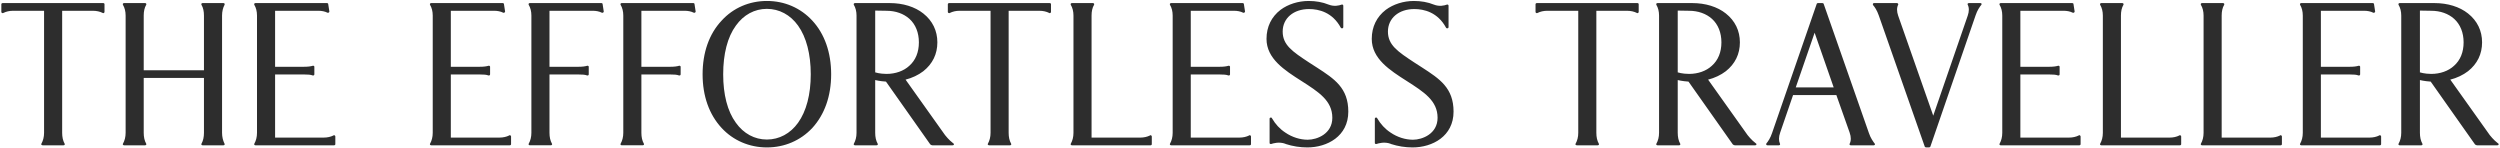 <svg fill="none" height="77" viewBox="0 0 1299 77" width="1299" xmlns="http://www.w3.org/2000/svg"><path d="m1.4 1.6h52.2c.4 0 .7.2.7.6v4c0 .2-.1.4-.3.5-.2.2-.5.2-.7 0-1.4-.7-3.1-1.1-5.1-1.1h-15.9v63.4c0 2.2.4 4.1 1.3 5.7.1.1.1.3 0 .5s-.3.3-.6.3h-10.8c-.3 0-.5-.1-.7-.3-.1-.2-.1-.4 0-.5.9-1.6 1.4-3.5 1.4-5.7v-63.4h-16.1c-1.9 0-3.6.4-5 1.1-.3.2-.5.2-.8 0-.2-.1-.3-.3-.3-.5v-4c0-.4.4-.6.7-.6zm113.98 67.4c0 2.2.5 4.1 1.3 5.7.1.1.1.3 0 .5s-.3.3-.6.3h-10.8c-.3 0-.5-.1-.6-.3s-.1-.4 0-.5c.9-1.6 1.3-3.5 1.3-5.7v-28.5h-31.3v28.5c0 2.2.4 4.1 1.3 5.7.1.1.1.3 0 .5s-.4.3-.6.3h-10.9c-.2 0-.5-.1-.6-.3s-.1-.4 0-.5c.9-1.6 1.4-3.5 1.4-5.7v-60.9c0-2.2-.5-4.1-1.4-5.6-.1-.2-.1-.4 0-.6.1-.2.4-.3.6-.3h10.9c.2 0 .5.1.6.3.1.2.1.4 0 .6-.9 1.5-1.3 3.4-1.3 5.6v28.4h31.3v-28.4c0-2.2-.4-4.1-1.3-5.6-.1-.2-.1-.4 0-.6.1-.2.3-.3.6-.3h10.8c.3 0 .5.1.6.3.1.2.1.4 0 .6-.8 1.5-1.3 3.4-1.3 5.6zm58.559 1.4c.2.1.3.3.3.5v4c0 .4-.3.6-.7.6h-40.8c-.2 0-.5-.1-.6-.3s-.1-.4 0-.5c.9-1.6 1.4-3.5 1.4-5.7v-60.9c0-2.2-.5-4.1-1.4-5.6-.1-.2-.1-.4 0-.6.1-.2.4-.3.6-.3h37.2c.3 0 .6.2.6.5l.6 3.9c0 .2-.1.4-.3.5-.2.2-.5.2-.7.1-1.4-.7-3-1-4.8-1h-22.4v29.1h15c2.1 0 3.5-.2 4.5-.5.2-.1.5-.1.7.1.1.1.2.2.2.4v3.9c0 .2-.1.4-.2.5-.2.1-.5.2-.7.1-1-.4-2.4-.5-4.5-.5h-15v32.8h25.2c2 0 3.7-.4 5.1-1.1.2-.2.5-.2.7 0zm91.309 0c.2.1.3.3.3.5v4c0 .4-.3.6-.7.6h-40.8c-.2 0-.5-.1-.6-.3s-.1-.4 0-.5c.9-1.6 1.4-3.5 1.4-5.7v-60.9c0-2.2-.5-4.1-1.4-5.6-.1-.2-.1-.4 0-.6.1-.2.4-.3.6-.3h37.2c.3 0 .6.2.6.5l.6 3.9c0 .2-.1.4-.3.5-.2.2-.5.2-.7.1-1.4-.7-3-1-4.8-1h-22.4v29.1h15c2.1 0 3.5-.2 4.5-.5.2-.1.5-.1.7.1.1.1.2.2.2.4v3.9c0 .2-.1.4-.2.5-.2.1-.5.2-.7.1-1-.4-2.4-.5-4.5-.5h-15v32.8h25.2c2 0 3.7-.4 5.1-1.1.2-.2.5-.2.7 0zm48.465-64.4c0 .2-.1.4-.3.5-.2.2-.5.2-.7.1-1.4-.7-3-1-4.8-1h-22.4v29.1h15c2.1 0 3.5-.2 4.5-.5.2-.1.5-.1.7.1.1.1.2.2.2.4v3.9c0 .2-.1.4-.2.5-.2.1-.5.2-.7.1-1-.4-2.4-.5-4.5-.5h-15v30.3c0 2.2.4 4.1 1.3 5.7.1.1.1.3 0 .5s-.4.3-.6.3h-10.9c-.2 0-.5-.1-.6-.3s-.1-.4 0-.5c.9-1.6 1.4-3.5 1.4-5.7v-60.9c0-2.2-.5-4.1-1.4-5.6-.1-.2-.1-.4 0-.6.1-.2.4-.3.6-.3h37.1c.4 0 .7.2.7.5zm47.753 0c0 .2-.1.4-.3.5-.2.2-.5.2-.7.1-1.4-.7-3-1-4.8-1h-22.4v29.1h15c2.1 0 3.5-.2 4.5-.5.2-.1.5-.1.7.1.1.1.2.2.2.4v3.9c0 .2-.1.4-.2.5-.2.1-.5.2-.7.1-1-.4-2.4-.5-4.5-.5h-15v30.3c0 2.2.4 4.1 1.3 5.7.1.1.1.3 0 .5s-.4.3-.6.3h-10.9c-.2 0-.5-.1-.6-.3s-.1-.4 0-.5c.9-1.6 1.4-3.5 1.4-5.7v-60.9c0-2.2-.5-4.1-1.4-5.6-.1-.2-.1-.4 0-.6.1-.2.4-.3.6-.3h37.1c.4 0 .7.2.7.5zm60.604 4.7c6.4 6.9 9.8 16.6 9.8 27.9s-3.4 20.9-9.8 27.9c-6.1 6.5-14.4 10.1-23.6 10.1-9.1 0-17.5-3.6-23.5-10.1-6.5-7-9.9-16.6-9.9-27.9s3.4-21 9.9-27.9c6-6.6 14.4-10.2 23.5-10.2 9.2 0 17.5 3.6 23.6 10.2zm-7.4 53.1c4.3-6 6.6-14.7 6.6-25.2s-2.3-19.3-6.6-25.3c-4-5.6-9.8-8.7-16.2-8.7s-12.1 3.1-16.1 8.7c-4.4 6-6.6 14.8-6.6 25.3s2.2 19.2 6.6 25.2c4 5.6 9.7 8.7 16.1 8.7s12.2-3.1 16.2-8.7zm80.685 10.7c.3.1.3.4.3.6-.1.3-.4.4-.7.4h-10.5c-.4 0-.8-.2-1.1-.5l-23-32.6c-3.2-.2-5.6-.8-5.6-.8v27.4c0 2.2.4 4.1 1.3 5.7.1.1.1.3 0 .5s-.3.3-.6.3h-11.2c-.2 0-.5-.1-.6-.3s-.1-.4 0-.5c.9-1.6 1.4-3.5 1.4-5.7v-60.9c0-2.2-.5-4.1-1.4-5.6-.1-.2-.1-.4 0-.6.1-.2.4-.3.6-.3h18.1c6.8 0 13 1.9 17.4 5.4 4.8 3.8 7.3 9 7.3 15 0 6.1-2.5 11.2-7.3 15-2.6 2-5.8 3.5-9.3 4.4h.1l20.5 28.8c.1.1 1.9 2.5 4.3 4.3zm-40.6-36.9s2.4.8 5.9.8c4.6 0 8.9-1.5 11.8-4.2 3.3-2.9 5-7.1 5-12.2 0-5-1.7-9.3-4.9-12.2-3-2.7-7.2-4.2-11.9-4.2l-5.9-.1zm38.442-36h52.2c.4 0 .7.2.7.6v4c0 .2-.1.4-.3.5-.2.2-.5.2-.7 0-1.4-.7-3.1-1.1-5.1-1.1h-15.9v63.4c0 2.2.4 4.1 1.3 5.7.1.1.1.3 0 .5s-.3.3-.6.3h-10.8c-.3 0-.5-.1-.7-.3-.1-.2-.1-.4 0-.5.9-1.6 1.4-3.5 1.4-5.7v-63.4h-16.1c-1.9 0-3.6.4-5 1.1-.3.2-.5.2-.8 0-.2-.1-.3-.3-.3-.5v-4c0-.4.4-.6.7-.6zm104.98 68.8c.2.1.3.3.3.5v4c0 .4-.3.6-.7.6h-40.8c-.2 0-.5-.1-.6-.3s-.1-.4 0-.5c.9-1.6 1.4-3.5 1.4-5.7v-60.9c0-2.2-.5-4.1-1.4-5.6-.1-.2-.1-.4 0-.6.1-.2.4-.3.6-.3h10.9c.2 0 .5.1.6.3.1.2.1.4 0 .6-.9 1.5-1.3 3.4-1.3 5.6v63.4h25.2c2 0 3.7-.4 5.1-1.1.2-.2.5-.2.7 0zm51.543 0c.2.1.3.3.3.5v4c0 .4-.3.6-.7.6h-40.8c-.2 0-.5-.1-.6-.3s-.1-.4 0-.5c.9-1.6 1.4-3.5 1.4-5.7v-60.9c0-2.2-.5-4.1-1.4-5.6-.1-.2-.1-.4 0-.6.1-.2.4-.3.6-.3h37.2c.3 0 .6.2.6.5l.6 3.9c0 .2-.1.4-.3.5-.2.2-.5.2-.7.1-1.4-.7-3-1-4.8-1h-22.4v29.1h15c2.1 0 3.5-.2 4.5-.5.2-.1.5-.1.7.1.1.1.2.2.2.4v3.9c0 .2-.1.4-.2.5-.2.1-.5.2-.7.1-1-.4-2.4-.5-4.5-.5h-15v32.8h25.2c2 0 3.7-.4 5.1-1.1.2-.2.5-.2.7 0zm34.56-35.3c9.1 5.9 16.3 10.6 16.3 22.9 0 12.8-11 18.6-21.3 18.6-3.8 0-7.6-.6-11.3-1.8l-.1-.1c-3.3-1.2-6.4-.2-7.3.1-.2.1-.5 0-.7-.1s-.2-.3-.2-.5v-12.5c0-.3.1-.5.4-.6.4-.1.7 0 .8.3 1.8 3.1 4.1 5.6 7 7.5 3.5 2.4 7.7 3.7 11.6 3.7 4.9 0 12.8-3.1 12.8-11.4 0-8.9-7.1-13.4-16-19.1-8.8-5.6-18.2-11.6-18.2-21.9 0-6.3 2.6-11.5 7.3-15.1 3.9-2.9 9.2-4.6 14.6-4.6 3.7 0 7.2.6 10.4 1.9 2.8 1.1 5.4.5 6.7 0 .2-.1.5-.1.7.1.1.1.2.3.2.5v11.1c0 .3-.2.6-.5.6-.3.1-.6 0-.8-.3-4.3-8-11.4-9.7-16.5-9.7-8.1 0-13.7 4.8-13.7 11.7 0 7 5.1 10.4 13.6 16zm54.688 0c9.1 5.9 16.3 10.6 16.3 22.9 0 12.8-11 18.6-21.3 18.6-3.8 0-7.6-.6-11.3-1.8l-.1-.1c-3.3-1.2-6.4-.2-7.3.1-.2.1-.5 0-.7-.1s-.2-.3-.2-.5v-12.5c0-.3.1-.5.4-.6.4-.1.7 0 .8.3 1.8 3.1 4.1 5.6 7 7.5 3.5 2.4 7.7 3.7 11.6 3.7 4.9 0 12.8-3.1 12.8-11.4 0-8.9-7.1-13.4-16-19.1-8.8-5.6-18.2-11.6-18.2-21.9 0-6.3 2.6-11.5 7.3-15.1 3.9-2.9 9.2-4.6 14.6-4.6 3.7 0 7.2.6 10.4 1.9 2.8 1.1 5.4.5 6.7 0 .2-.1.5-.1.7.1.1.1.2.3.2.5v11.1c0 .3-.2.6-.5.6-.3.1-.6 0-.8-.3-4.3-8-11.4-9.7-16.5-9.7-8.1 0-13.7 4.8-13.7 11.7 0 7 5.1 10.4 13.6 16zm59.6-33.5h52.2c.4 0 .7.2.7.6v4c0 .2-.1.4-.3.5-.2.2-.5.2-.7 0-1.4-.7-3.1-1.1-5.1-1.1h-15.9v63.4c0 2.2.4 4.1 1.3 5.7.1.1.1.3 0 .5s-.3.3-.6.3h-10.8c-.3 0-.5-.1-.7-.3-.1-.2-.1-.4 0-.5.9-1.6 1.4-3.5 1.4-5.7v-63.4h-16.1c-1.9 0-3.6.4-5 1.1-.3.2-.5.2-.8 0-.2-.1-.3-.3-.3-.5v-4c0-.4.4-.6.7-.6zm113.78 72.9c.3.1.3.4.3.6-.1.3-.4.4-.7.4h-10.5c-.4 0-.8-.2-1.1-.5l-23-32.6c-3.2-.2-5.6-.8-5.6-.8v27.4c0 2.2.4 4.1 1.3 5.7.1.1.1.3 0 .5s-.3.3-.6.3h-11.2c-.2 0-.5-.1-.6-.3s-.1-.4 0-.5c.9-1.6 1.4-3.5 1.4-5.7v-60.9c0-2.2-.5-4.1-1.4-5.6-.1-.2-.1-.4 0-.6.1-.2.4-.3.6-.3h18.1c6.8 0 13 1.9 17.4 5.4 4.8 3.8 7.3 9 7.3 15 0 6.1-2.5 11.2-7.3 15-2.6 2-5.8 3.5-9.3 4.4h.1l20.5 28.8c.1.1 1.9 2.5 4.3 4.3zm-40.6-36.9s2.4.8 5.9.8c4.6 0 8.9-1.5 11.8-4.2 3.3-2.9 5-7.1 5-12.2 0-5-1.7-9.3-4.9-12.2-3-2.7-7.2-4.2-11.9-4.2l-5.9-.1zm102.33 37c.2.1.2.4.1.6s-.4.3-.6.3h-11.9c-.2 0-.5-.1-.6-.3-.1-.1-.1-.3 0-.5.8-1.6.8-3.5 0-5.8l-6.9-19.5h-22.5l-6.7 19.5c-.8 2.3-.8 4.2-.1 5.8.1.2.1.4 0 .5-.1.2-.3.3-.6.3h-5.9c-.3 0-.5-.1-.6-.3s-.1-.5 0-.6c.9-1.1 2.1-2.8 3-5.5l23.2-67.1c.1-.3.4-.4.7-.4h2.2c.3 0 .6.1.7.4l23.5 67.1c.9 2.7 2.2 4.4 3 5.5zm-41-29.2h19.7l-9.9-28.4zm96.532-43.5c.1.2 0 .5-.1.6-.9 1.1-2.1 2.8-3 5.5l-23.5 68.2c-.1.2-.4.4-.7.4h-1.5c-.3 0-.6-.2-.7-.4l-23.905-68.2c-.9-2.6-2.1-4.4-3-5.4-.1-.2-.1-.5 0-.7.1-.2.3-.3.6-.3h11.8c.3 0 .5.1.6.3.1.1.2.3.1.5-.8 1.6-.8 3.5 0 5.8l18.205 51.9 17.9-51.9c.8-2.3.8-4.2 0-5.8-.1-.2-.1-.4 0-.5.2-.2.4-.3.6-.3h6c.2 0 .5.1.6.3zm51.17 68.5c.2.1.3.3.3.5v4c0 .4-.3.6-.7.6h-40.8c-.2 0-.5-.1-.6-.3s-.1-.4 0-.5c.9-1.6 1.4-3.5 1.4-5.7v-60.9c0-2.2-.5-4.1-1.4-5.6-.1-.2-.1-.4 0-.6.1-.2.4-.3.6-.3h37.2c.3 0 .6.2.6.5l.6 3.9c0 .2-.1.4-.3.5-.2.2-.5.2-.7.1-1.4-.7-3-1-4.8-1h-22.4v29.1h15c2.1 0 3.5-.2 4.5-.5.2-.1.5-.1.7.1.1.1.2.2.2.4v3.9c0 .2-.1.4-.2.5-.2.1-.5.2-.7.1-1-.4-2.4-.5-4.5-.5h-15v32.8h25.2c2 0 3.7-.4 5.1-1.1.2-.2.5-.2.7 0zm52.26 0c.2.1.3.3.3.5v4c0 .4-.3.6-.7.6h-40.8c-.2 0-.5-.1-.6-.3s-.1-.4 0-.5c.9-1.6 1.4-3.5 1.4-5.7v-60.9c0-2.2-.5-4.1-1.4-5.6-.1-.2-.1-.4 0-.6.1-.2.4-.3.6-.3h10.9c.2 0 .5.1.6.3.1.2.1.4 0 .6-.9 1.5-1.3 3.4-1.3 5.6v63.4h25.2c2 0 3.7-.4 5.1-1.1.2-.2.5-.2.7 0zm52.34 0c.2.1.3.3.3.5v4c0 .4-.3.6-.7.6h-40.8c-.2 0-.5-.1-.6-.3s-.1-.4 0-.5c.9-1.6 1.4-3.5 1.4-5.7v-60.9c0-2.2-.5-4.1-1.4-5.6-.1-.2-.1-.4 0-.6.1-.2.4-.3.6-.3h10.9c.2 0 .5.1.6.3.1.2.1.4 0 .6-.9 1.5-1.3 3.4-1.3 5.6v63.4h25.2c2 0 3.7-.4 5.1-1.1.2-.2.5-.2.7 0zm51.55 0c.2.1.3.3.3.5v4c0 .4-.3.6-.7.6h-40.8c-.2 0-.5-.1-.6-.3s-.1-.4 0-.5c.9-1.6 1.4-3.5 1.4-5.7v-60.9c0-2.2-.5-4.1-1.4-5.6-.1-.2-.1-.4 0-.6.1-.2.4-.3.6-.3h37.2c.3 0 .6.2.6.5l.6 3.9c0 .2-.1.4-.3.5-.2.2-.5.2-.7.1-1.4-.7-3-1-4.8-1h-22.4v29.1h15c2.1 0 3.5-.2 4.5-.5.2-.1.5-.1.7.1.1.1.2.2.2.4v3.9c0 .2-.1.4-.2.5-.2.1-.5.2-.7.1-1-.4-2.4-.5-4.5-.5h-15v32.8h25.2c2 0 3.7-.4 5.1-1.1.2-.2.5-.2.7 0zm61.06 4.1c.3.1.3.4.3.6-.1.3-.4.4-.7.4h-10.5c-.4 0-.8-.2-1.1-.5l-23-32.6c-3.2-.2-5.6-.8-5.6-.8v27.4c0 2.2.4 4.1 1.3 5.7.1.1.1.3 0 .5s-.3.3-.6.3h-11.2c-.2 0-.5-.1-.6-.3s-.1-.4 0-.5c.9-1.6 1.4-3.5 1.4-5.7v-60.9c0-2.2-.5-4.1-1.4-5.6-.1-.2-.1-.4 0-.6.1-.2.4-.3.6-.3h18.1c6.8 0 13 1.9 17.4 5.4 4.8 3.8 7.3 9 7.3 15 0 6.1-2.5 11.2-7.3 15-2.6 2-5.8 3.5-9.3 4.4h.1l20.5 28.8c.1.1 1.9 2.5 4.3 4.3zm-40.6-36.9s2.4.8 5.9.8c4.6 0 8.9-1.5 11.8-4.2 3.3-2.9 5-7.1 5-12.2 0-5-1.7-9.3-4.9-12.2-3-2.7-7.2-4.2-11.9-4.2l-5.9-.1z" fill="#2d2d2d"/></svg>